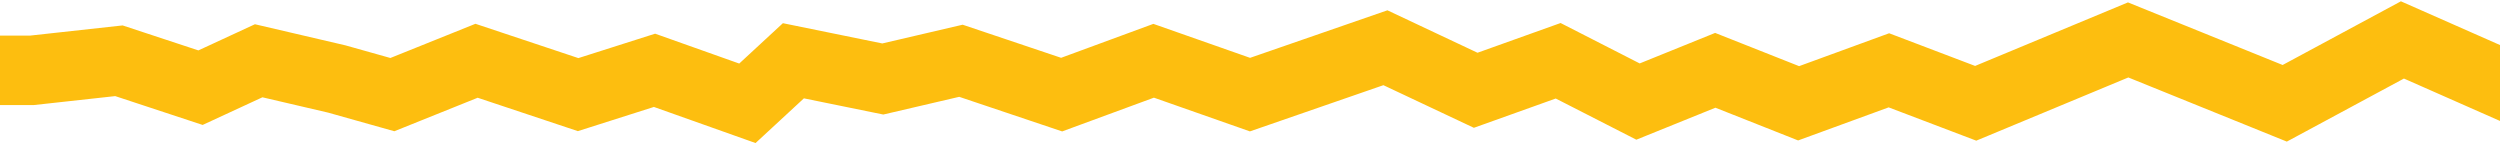 <?xml version="1.0" encoding="UTF-8"?> <svg xmlns="http://www.w3.org/2000/svg" width="1440" height="83" viewBox="0 0 1440 83" fill="none"> <path d="M-13 40.5H18.5L68.5 35L115.5 50.5L149 35L194 45.5L226 54.5L274.5 35L333 54.5L377 40.5L430.5 59.5L457 35L508.5 45.5L553.5 35L611.5 54.5L664.5 35L720 54.5L798 27.5L850 52L897.5 35L943.5 58.5L988 40.5L1036 59.5L1088 40.5L1138 59.5L1225.81 23L1316.01 59.5L1383.79 23L1466.5 59.5" stroke="#FDBE0F" stroke-width="40"></path> </svg> 